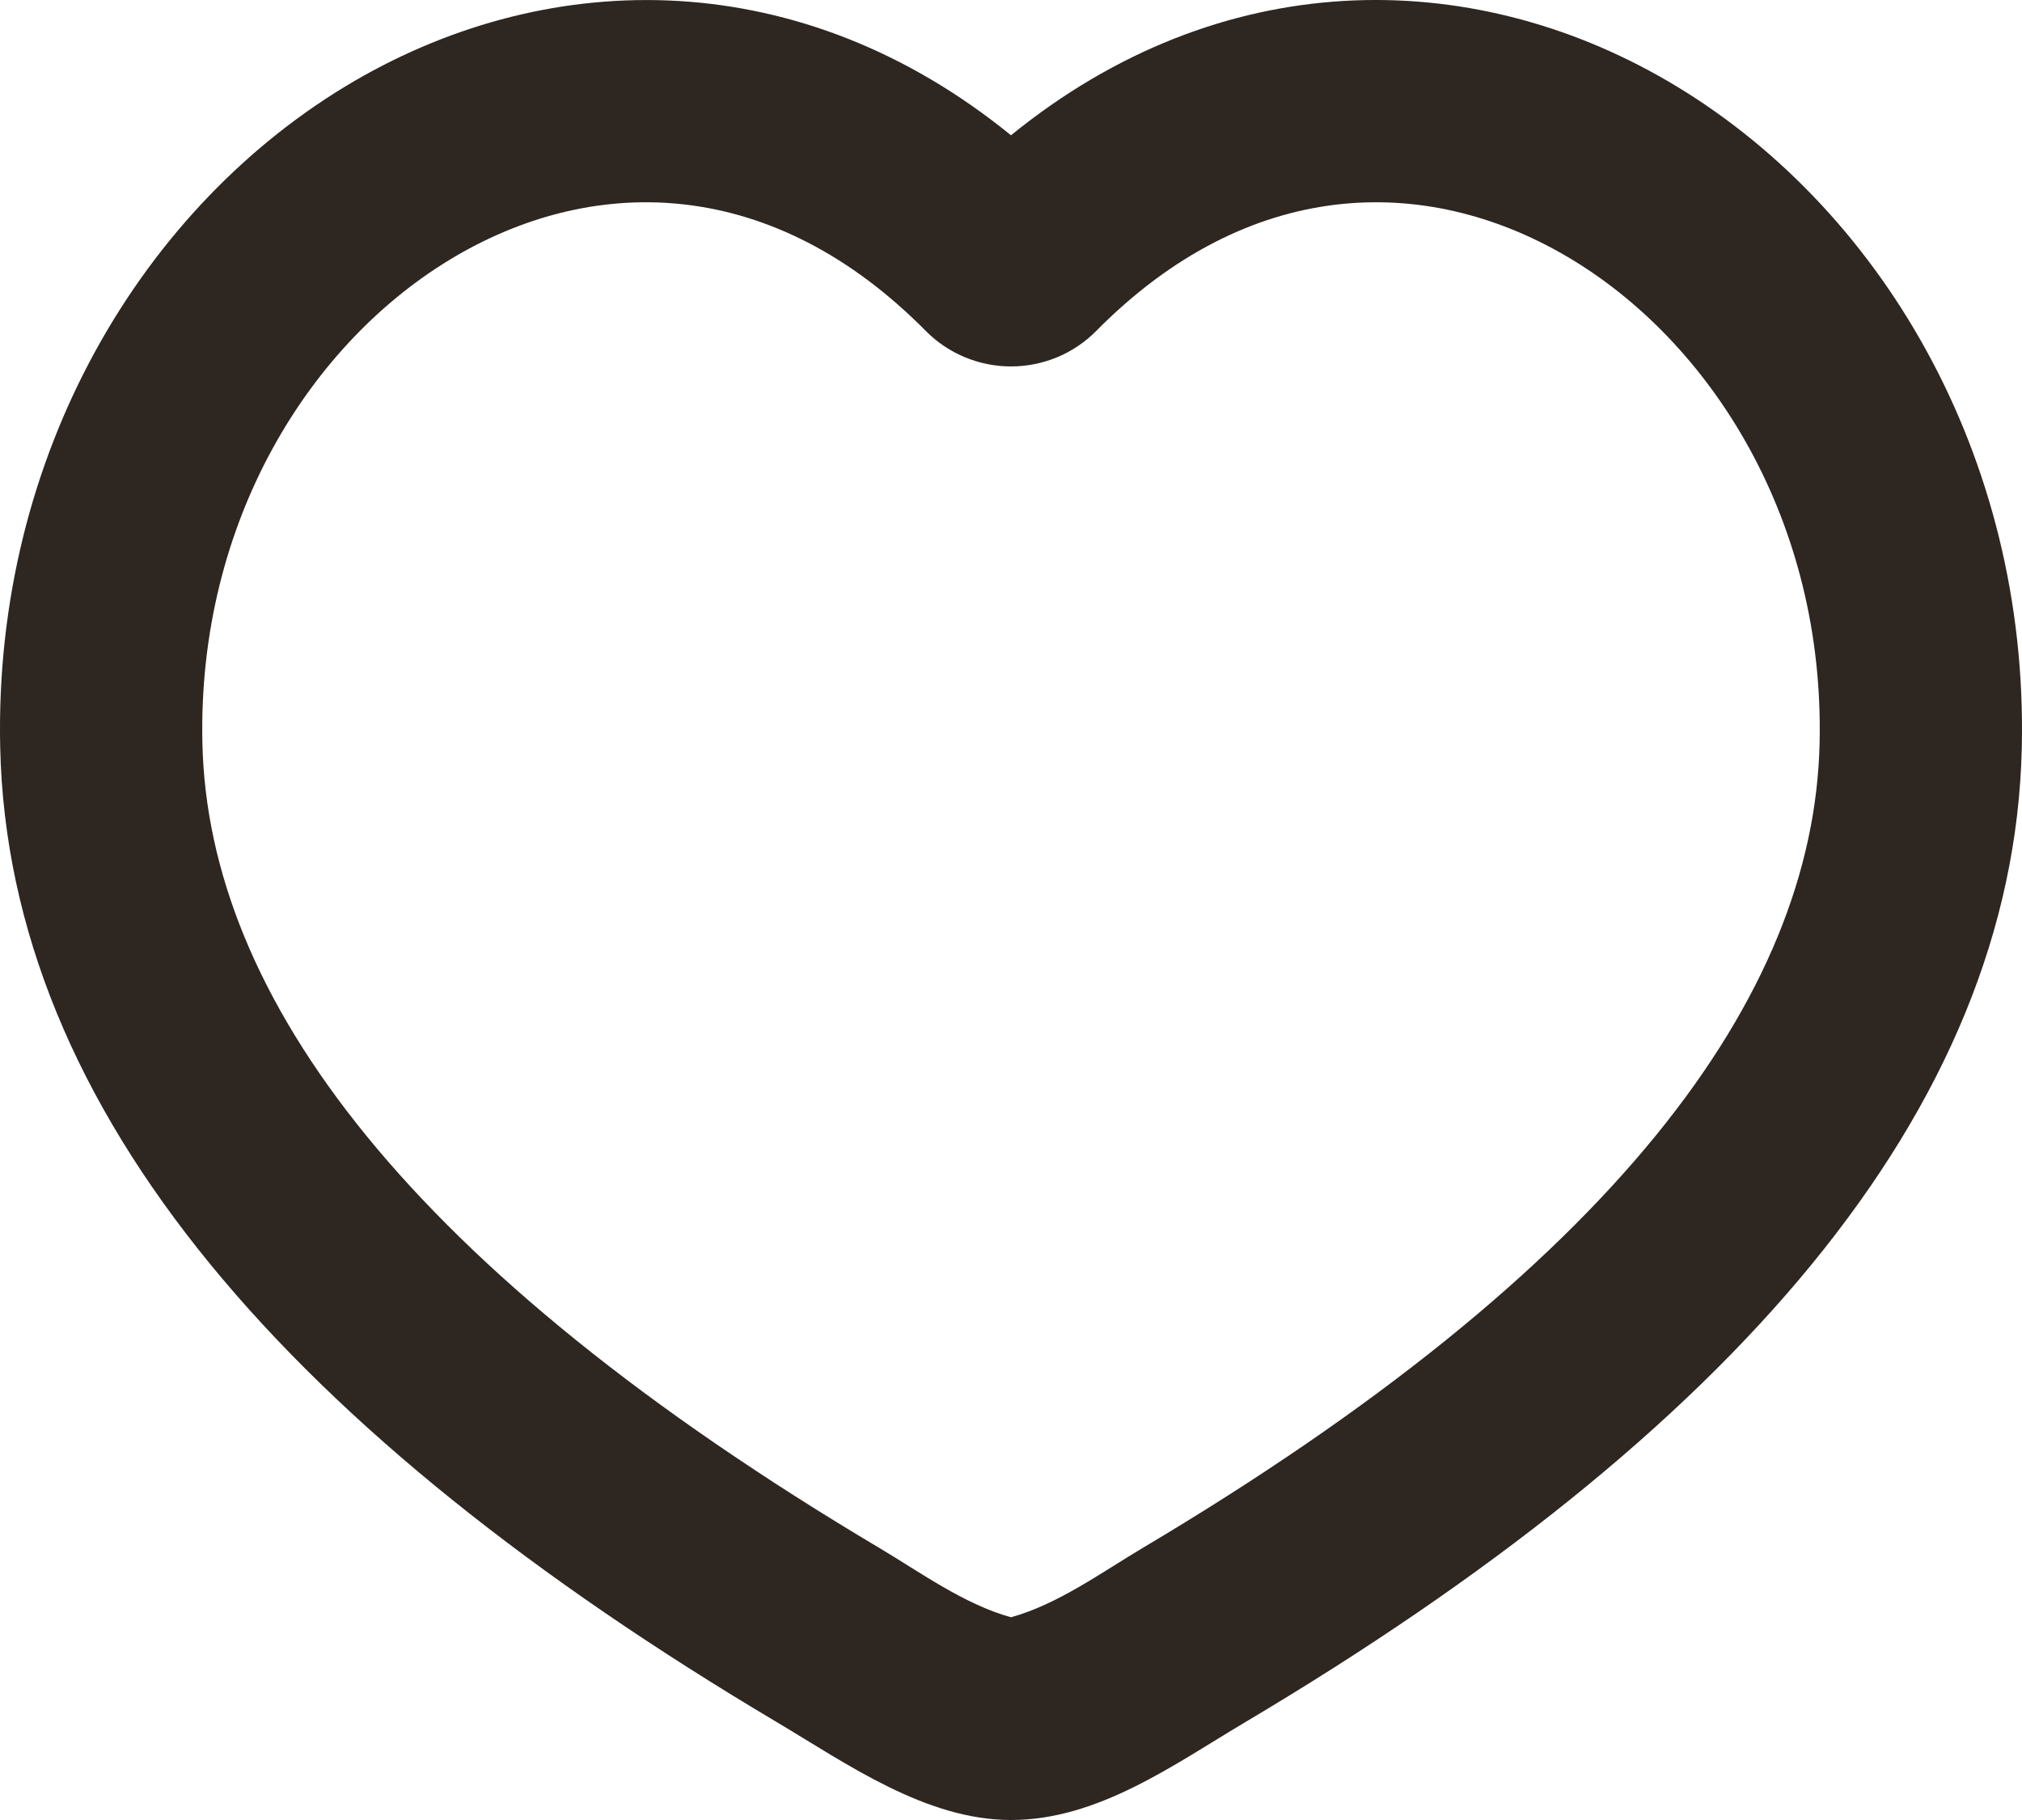 <?xml version="1.0" encoding="UTF-8"?> <svg xmlns="http://www.w3.org/2000/svg" width="20" height="18" viewBox="0 0 20 18" fill="none"><path fill-rule="evenodd" clip-rule="evenodd" d="M16.494 0.801C18.589 2.022 20.063 4.501 19.998 7.393C19.917 11.003 17.108 14.187 12.319 17.031C11.609 17.453 10.861 18 10 18C9.155 18 8.375 17.443 7.68 17.03C2.893 14.187 0.083 11.002 0.002 7.393C-0.063 4.501 1.411 2.023 3.506 0.801C5.466 -0.34 7.928 -0.347 10 1.338C12.072 -0.347 14.534 -0.341 16.494 0.801ZM15.487 2.53C14.093 1.718 12.351 1.747 10.843 3.273C10.733 3.384 10.601 3.473 10.457 3.533C10.312 3.593 10.157 3.624 10 3.624C9.843 3.624 9.688 3.593 9.544 3.533C9.399 3.473 9.267 3.384 9.157 3.273C7.649 1.747 5.907 1.718 4.513 2.53C3.069 3.372 1.953 5.158 2.002 7.35C2.058 9.861 4.042 12.544 8.702 15.312C9.11 15.555 9.536 15.866 10 15.995C10.464 15.866 10.89 15.555 11.298 15.312C15.958 12.544 17.942 9.862 17.998 7.349C18.048 5.159 16.931 3.372 15.487 2.53Z" fill="#2D2621"></path></svg> 